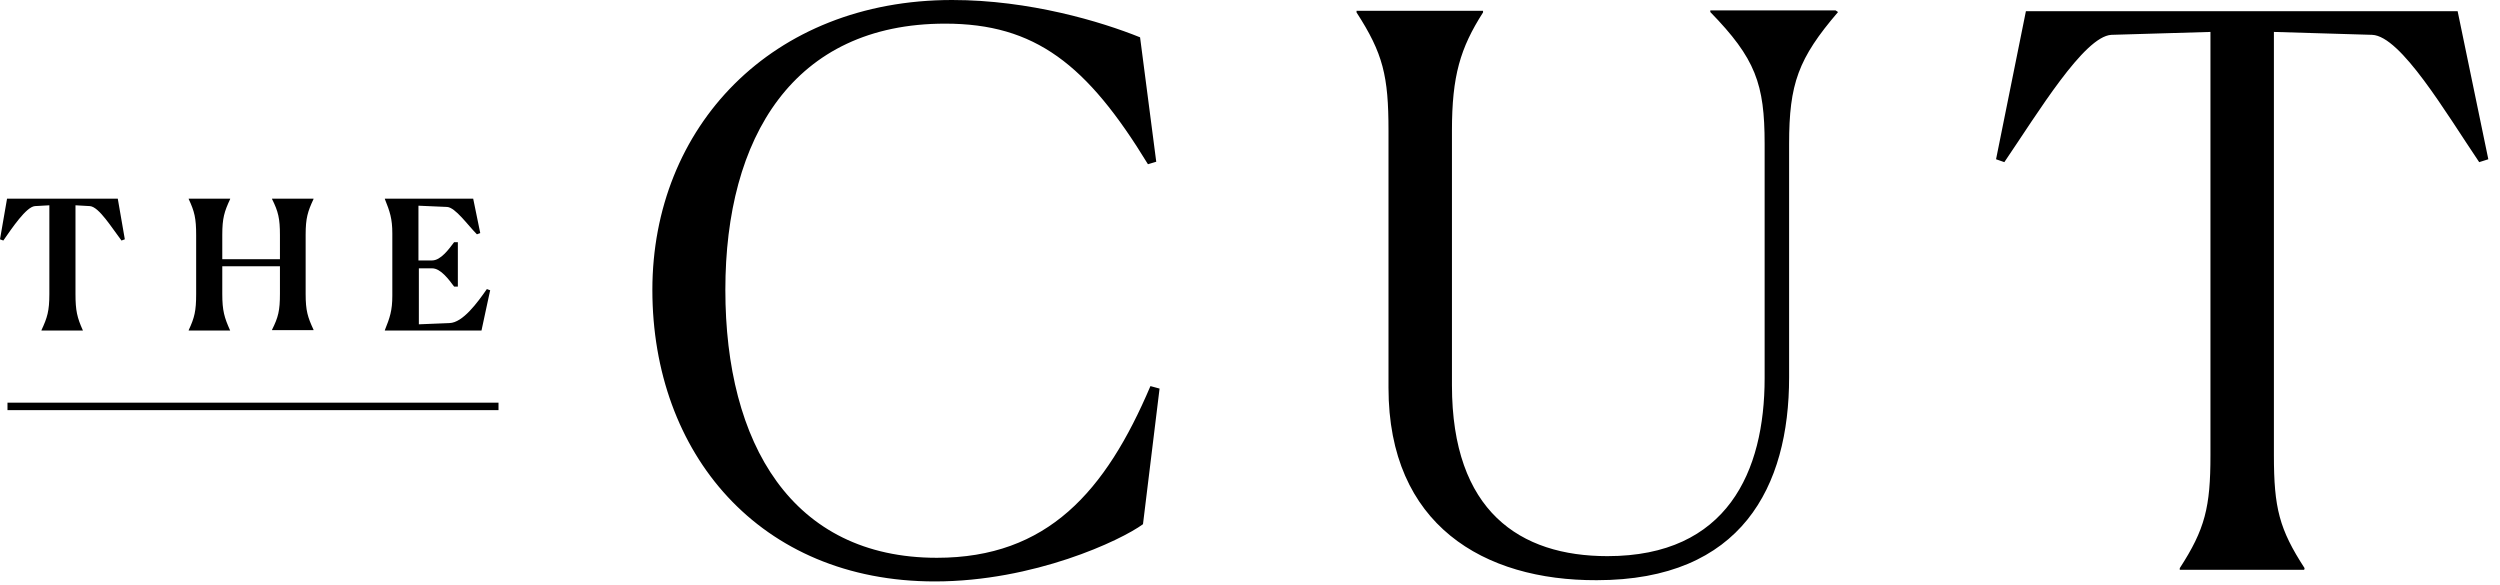 <svg xmlns="http://www.w3.org/2000/svg" fill="none" viewBox="0 0 171 40" height="40" width="171">
<path fill="black" d="M78.18 35.855C76.676 36.962 70.719 39.77 63.94 39.77C51.94 39.77 44.622 31.005 44.622 19.828C44.622 8.709 52.763 0 65.131 0C70.407 0 75.314 1.475 77.981 2.553L79.087 11.063L78.52 11.233C74.35 4.397 70.804 1.617 64.649 1.617C54.267 1.617 49.614 9.389 49.614 19.828C49.614 30.324 54.153 38.153 64.081 38.153C71.655 38.153 75.626 33.614 78.69 26.409L79.314 26.579L78.18 35.855ZM94.973 26.523V8.935C94.973 5.191 94.604 3.659 92.788 0.851V0.738H101.44V0.851C99.88 3.291 99.313 5.191 99.313 8.935V26.353C99.313 34.976 103.965 38.04 109.95 38.04C118.148 38.04 120.701 32.253 120.701 25.87V9.843C120.701 5.73 120.077 4 116.985 0.823V0.709H125.552L125.722 0.823C122.999 4 122.375 5.73 122.375 9.843V25.814C122.375 33.274 119.141 39.685 109.213 39.685C101.497 39.713 94.973 35.912 94.973 26.523ZM157.606 38.976H149.096V38.862C150.826 36.196 151.195 34.692 151.195 31.146V2.184L144.416 2.383C142.543 2.496 139.395 7.716 137.097 11.091L136.53 10.893L138.572 0.766H168.102L170.201 10.893L169.577 11.091C167.279 7.687 164.216 2.468 162.258 2.383L155.535 2.184V31.146C155.535 34.749 155.904 36.196 157.634 38.862L157.606 38.976ZM0.512 28.055H34.098V27.544H0.512V28.055Z"></path>
<path fill="black" d="M5.673 22.608H2.837V22.58C3.234 21.729 3.376 21.275 3.376 20.112V14.042L2.383 14.098C1.787 14.155 0.823 15.602 0.227 16.453L0 16.368L0.482 13.588H8.056L8.538 16.368L8.311 16.453C7.659 15.602 6.78 14.155 6.156 14.098L5.163 14.042V20.112C5.163 21.247 5.276 21.729 5.673 22.608ZM15.743 22.608H12.907V22.58C13.304 21.729 13.417 21.275 13.417 20.112V16.084C13.417 14.921 13.304 14.467 12.907 13.616V13.588H15.743V13.616C15.346 14.467 15.204 14.921 15.204 16.056V17.729H19.148V16.084C19.148 14.95 19.034 14.467 18.608 13.616V13.588H21.445V13.616C21.048 14.467 20.906 14.921 20.906 16.056V20.112C20.906 21.247 21.048 21.701 21.445 22.552V22.58H18.608V22.552C19.034 21.701 19.148 21.247 19.148 20.084V18.212H15.204V20.112C15.204 21.247 15.346 21.729 15.743 22.608ZM32.934 22.608H26.324V22.58C26.665 21.729 26.835 21.247 26.835 20.226V15.971C26.835 14.95 26.665 14.467 26.324 13.616V13.588H32.366L32.849 15.942L32.622 16.027C31.997 15.403 31.147 14.184 30.579 14.155L28.622 14.07V17.814H29.558C30.154 17.814 30.721 17.02 31.061 16.566H31.317V19.602H31.061C30.721 19.148 30.154 18.354 29.558 18.354H28.65V22.183L30.749 22.098C31.657 22.07 32.65 20.708 33.302 19.772L33.529 19.857C33.529 19.828 32.934 22.608 32.934 22.608Z"></path>
</svg>
